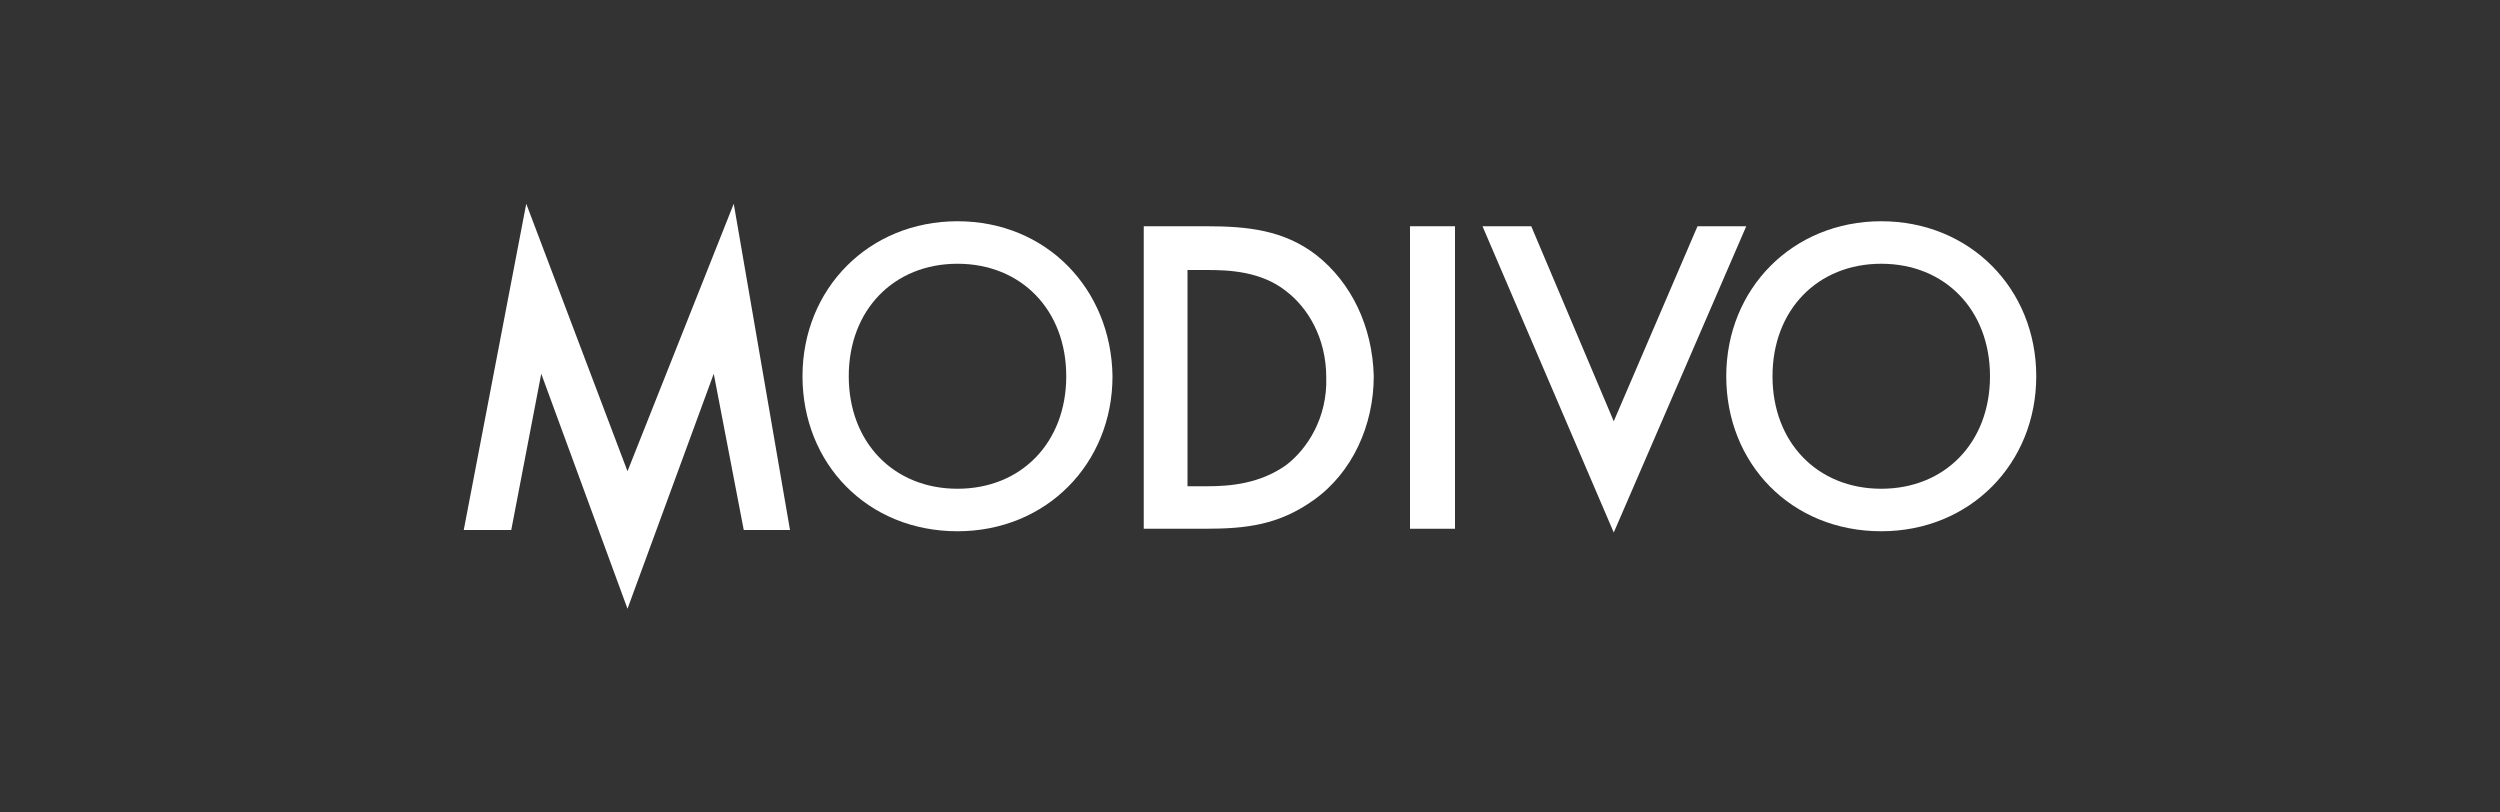 <?xml version="1.0" encoding="utf-8"?>
<!-- Generator: Adobe Illustrator 25.4.1, SVG Export Plug-In . SVG Version: 6.00 Build 0)  -->
<svg version="1.1" id="Layer_1" xmlns="http://www.w3.org/2000/svg" xmlns:xlink="http://www.w3.org/1999/xlink" x="0px" y="0px"
	 viewBox="0 0 200 65" style="enable-background:new 0 0 200 65;" xml:space="preserve">
<rect x="0" y="0" width="200" height="65" fill="#333333" stroke="none"/>
<style type="text/css">
	.st0{fill:#FFFFFF;}
</style>
<g>
	<polygon class="st0" points="50.2,37.7 42.1,16.3 37.1,42.4 40.9,42.4 43.3,29.9 50.2,48.7 57.1,29.9 59.5,42.4 63.2,42.4 
		58.7,16.3 	"/>
	<path class="st0" d="M76.6,17.7c-7.1,0-12.4,5.4-12.4,12.4c0,7,5.2,12.4,12.4,12.4c7.1,0,12.4-5.4,12.4-12.4
		C88.9,23.1,83.7,17.7,76.6,17.7z M76.6,39.1c-5.1,0-8.7-3.7-8.7-9c0-5.3,3.6-9,8.7-9c5.1,0,8.7,3.7,8.7,9
		C85.3,35.4,81.7,39.1,76.6,39.1z"/>
	<path class="st0" d="M105.3,20.4c-2.6-2-5.5-2.3-8.8-2.3h-5v24.2h4.9c3.3,0,5.9-0.3,8.7-2.3c3.1-2.2,4.8-6,4.8-9.9
		C109.8,26.1,108.1,22.6,105.3,20.4z M102.9,37.2c-2.1,1.5-4.5,1.7-6.3,1.7h-1.6V21.6h1.6c1.7,0,4.3,0.1,6.3,1.7
		c1.7,1.3,3.2,3.7,3.2,6.9C106.2,33.4,104.6,35.9,102.9,37.2z"/>
	<path class="st0" d="M150.5,17.7c-7.1,0-12.4,5.4-12.4,12.4c0,7,5.2,12.4,12.4,12.4c7.1,0,12.4-5.4,12.4-12.4
		C162.9,23.1,157.6,17.7,150.5,17.7z M150.5,39.1c-5.1,0-8.7-3.7-8.7-9c0-5.3,3.6-9,8.7-9c5.1,0,8.7,3.7,8.7,9
		C159.2,35.4,155.6,39.1,150.5,39.1z"/>
	<rect x="112.8" y="18.1" class="st0" width="3.6" height="24.2"/>
	<polygon class="st0" points="135.8,18.1 129.1,33.7 122.5,18.1 118.6,18.1 129.1,42.6 139.7,18.1 	"/>
</g>
</svg>
